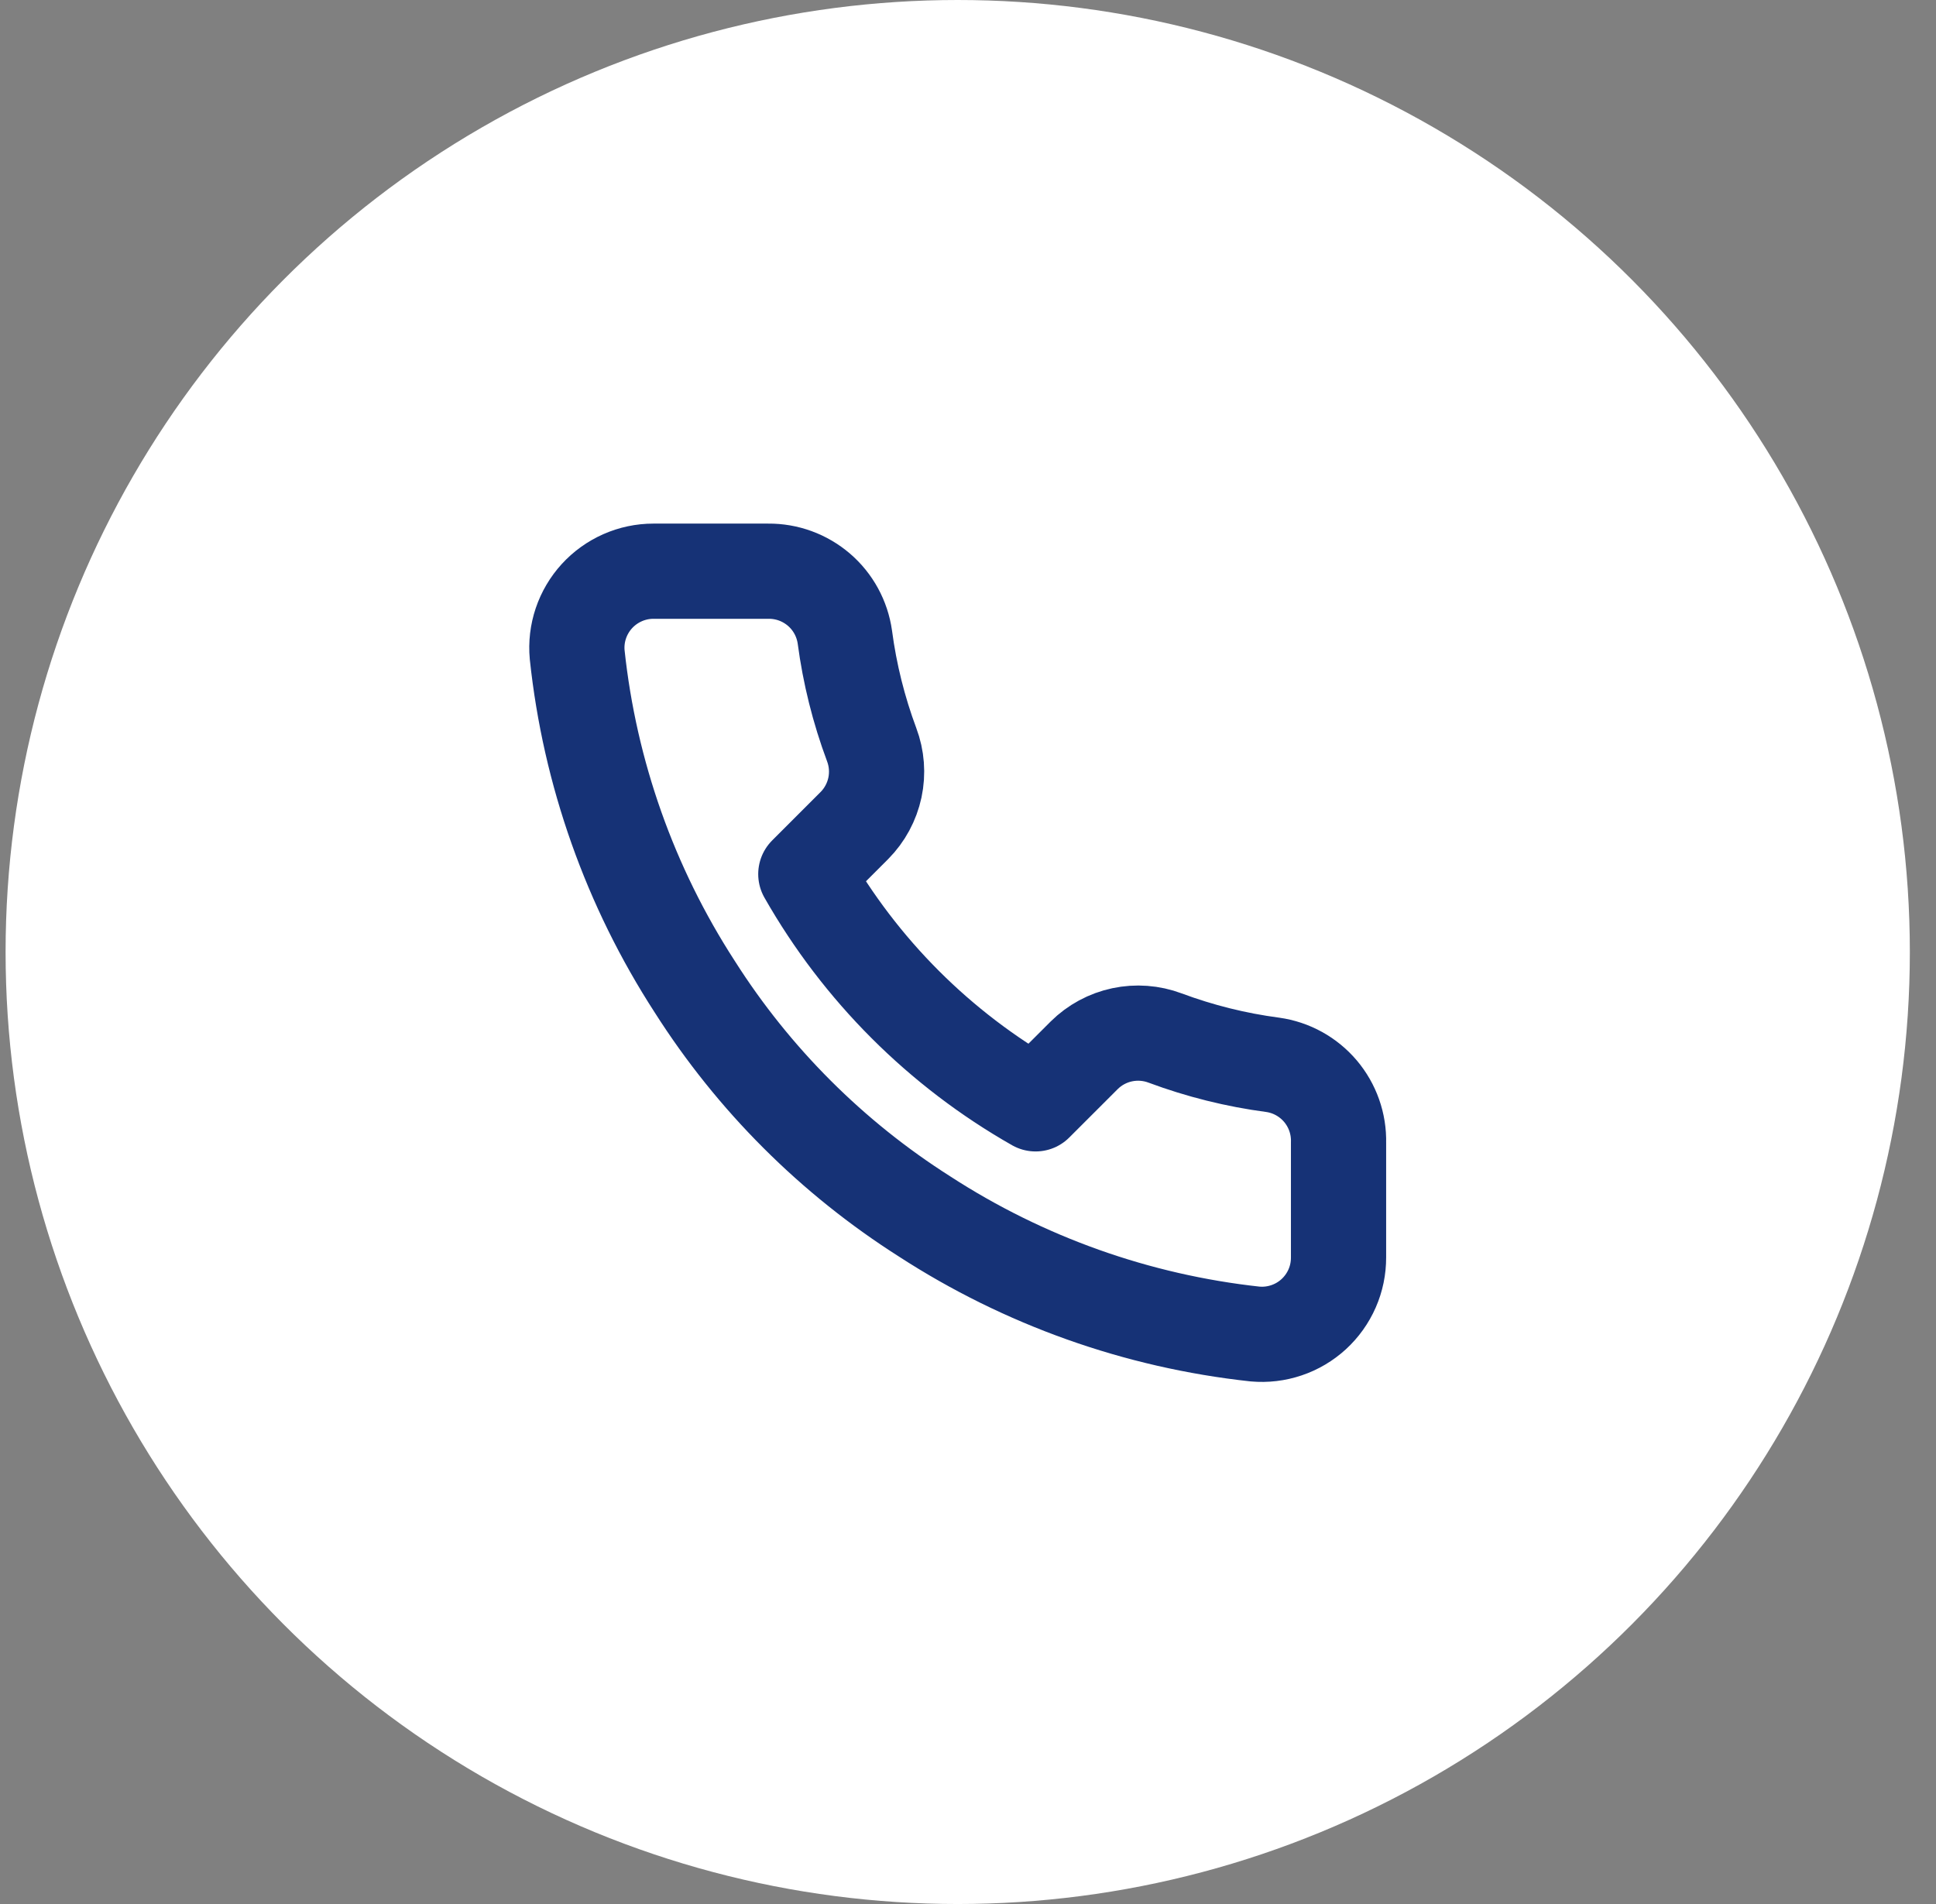 <?xml version="1.0" encoding="UTF-8"?> <svg xmlns="http://www.w3.org/2000/svg" width="61" height="60" viewBox="0 0 61 60" fill="none"><rect x="0" y="0" width="61" height="60" fill="#808080" stroke="none"/><circle cx="30.176" cy="30" r="30" fill="white"></circle><path d="M42.175 36.004V39.624C42.176 39.961 42.108 40.293 41.973 40.601C41.838 40.909 41.641 41.185 41.393 41.413C41.145 41.64 40.853 41.813 40.535 41.92C40.216 42.028 39.879 42.068 39.544 42.038C35.831 41.634 32.264 40.365 29.131 38.333C26.215 36.48 23.743 34.009 21.89 31.093C19.851 27.945 18.582 24.361 18.186 20.631C18.155 20.297 18.195 19.961 18.302 19.643C18.409 19.326 18.581 19.034 18.807 18.786C19.033 18.539 19.308 18.341 19.614 18.206C19.921 18.07 20.252 18 20.587 18H24.207C24.793 17.994 25.36 18.202 25.805 18.584C26.248 18.965 26.538 19.496 26.62 20.076C26.773 21.234 27.057 22.372 27.465 23.466C27.628 23.898 27.663 24.368 27.567 24.819C27.47 25.27 27.247 25.685 26.922 26.013L25.39 27.545C27.108 30.566 29.609 33.068 32.63 34.785L34.163 33.253C34.491 32.928 34.905 32.705 35.356 32.609C35.807 32.513 36.277 32.548 36.709 32.71C37.803 33.118 38.941 33.402 40.099 33.555C40.686 33.637 41.221 33.933 41.604 34.384C41.986 34.836 42.19 35.413 42.175 36.004Z" stroke="#163276" stroke-width="3" stroke-linecap="round" stroke-linejoin="round"></path></svg> 